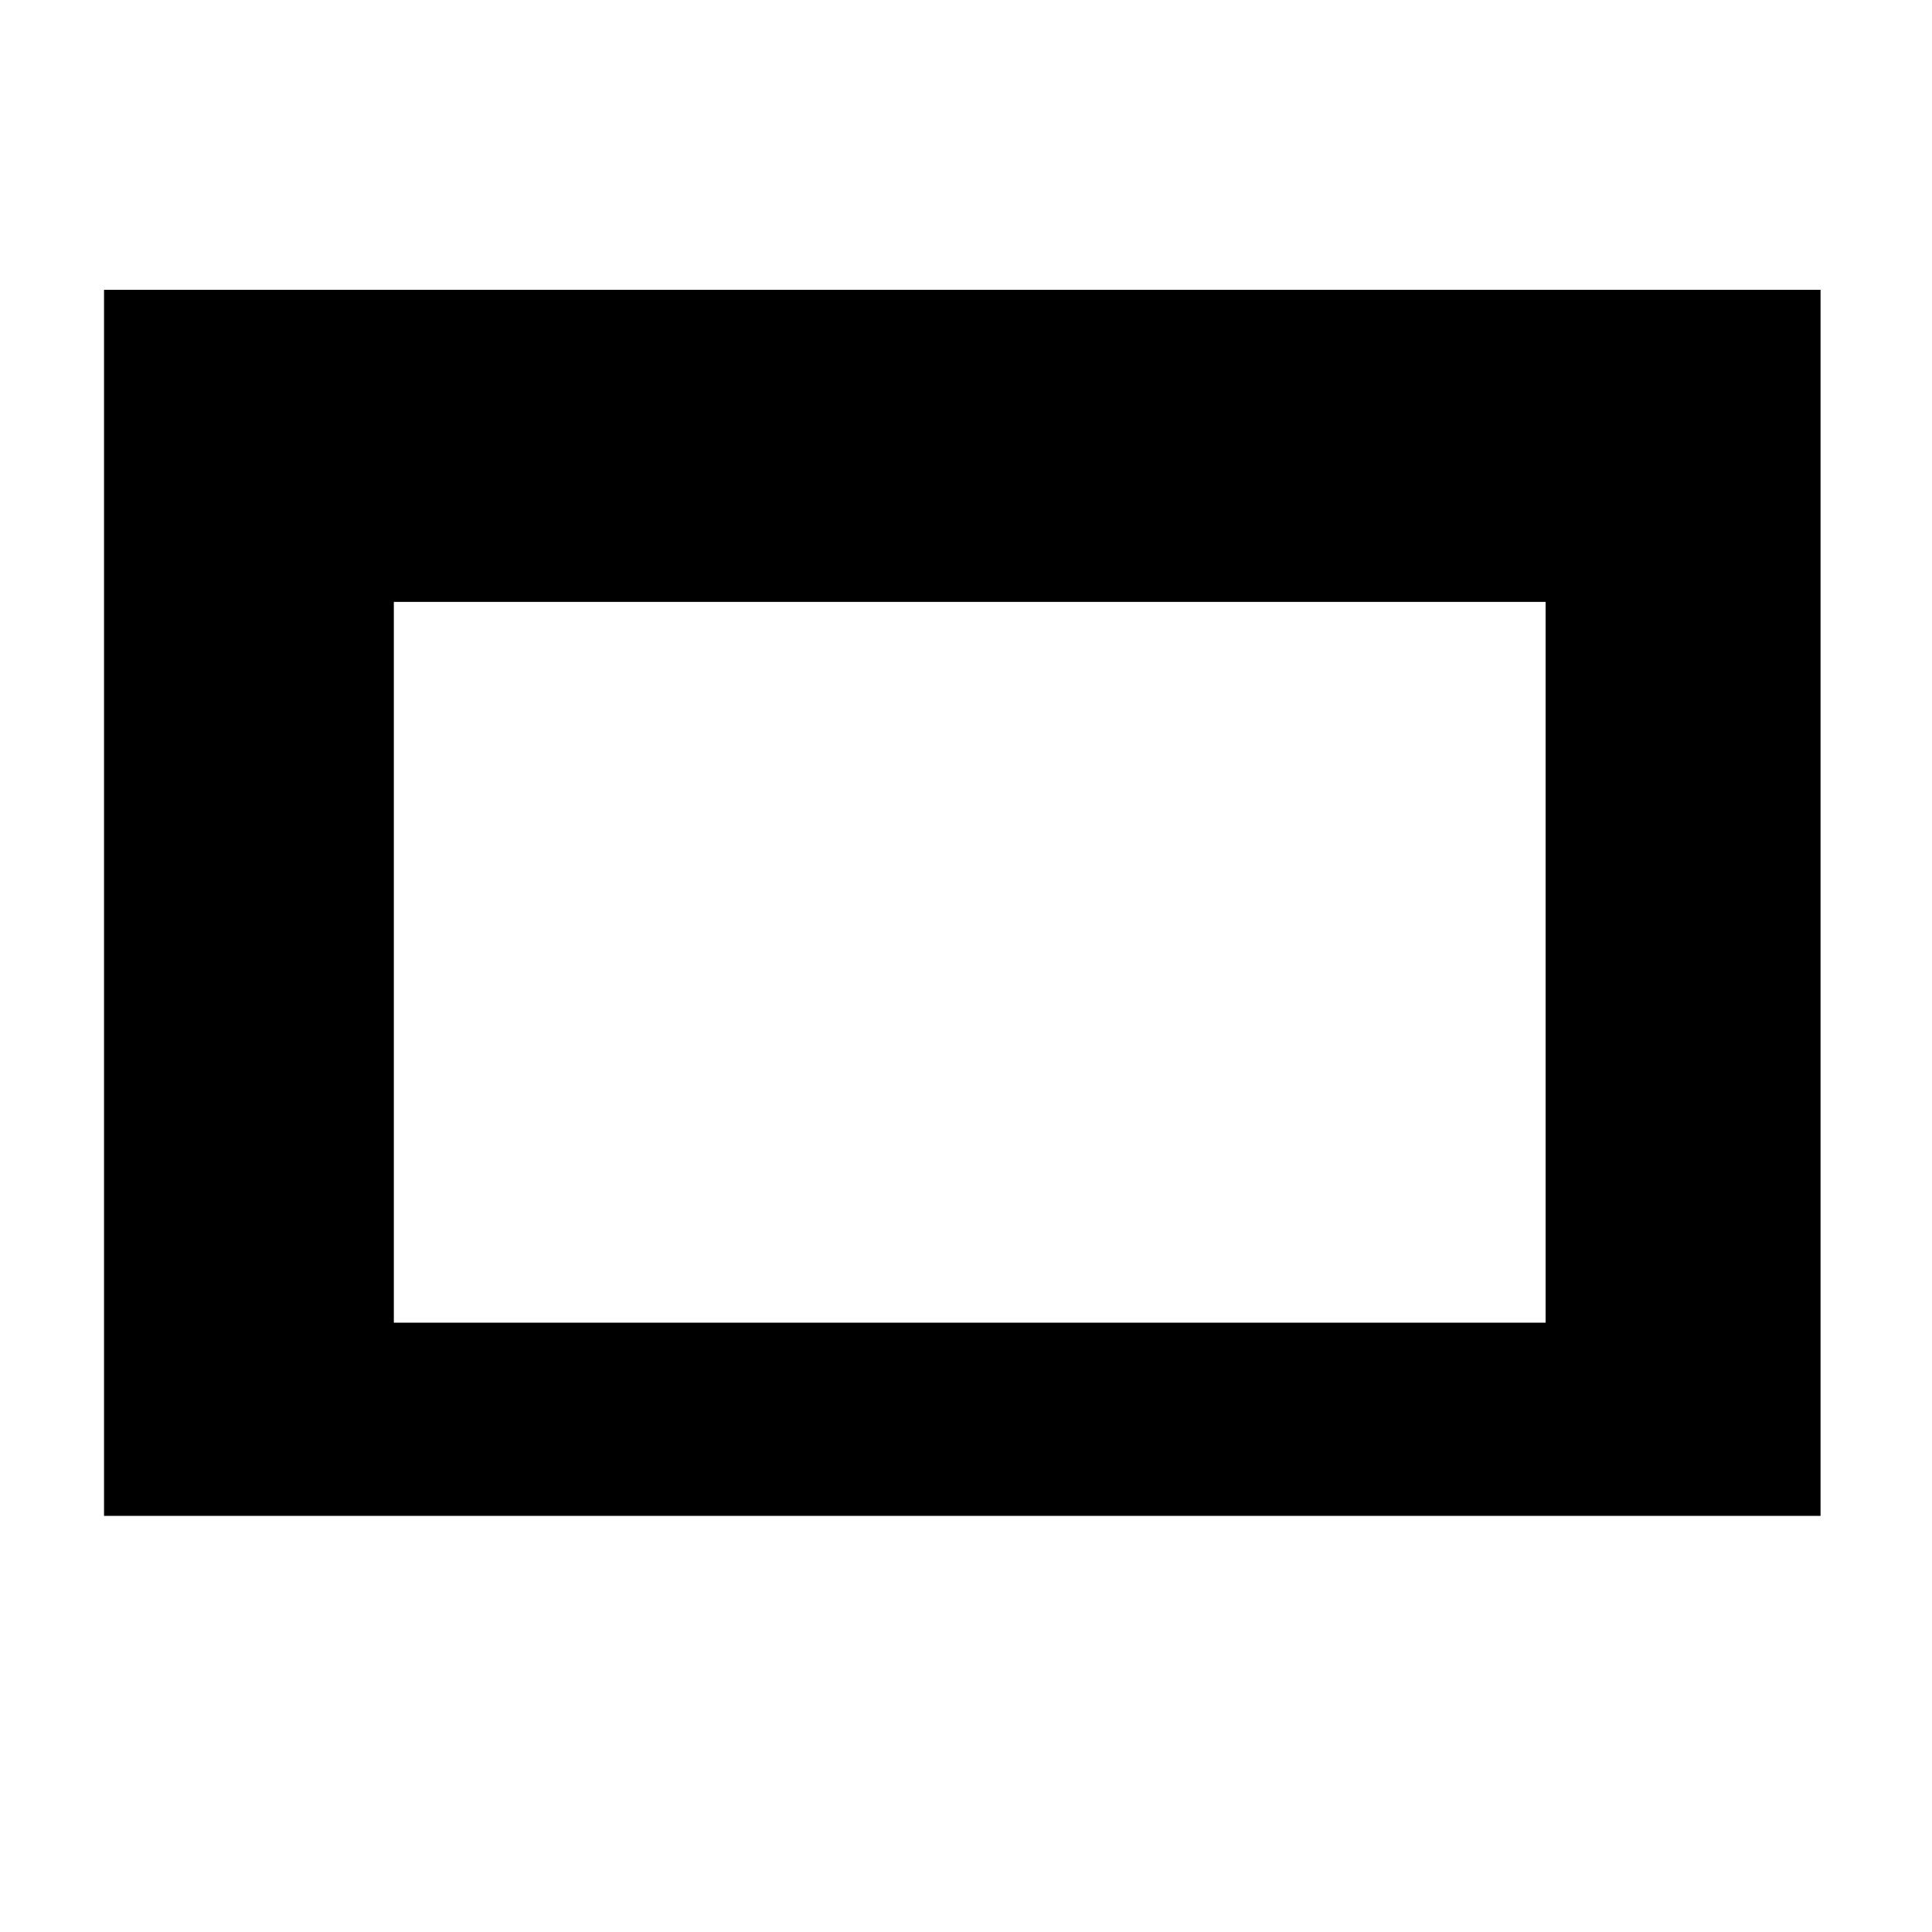 <?xml version="1.0" standalone="no"?>
<!DOCTYPE svg PUBLIC "-//W3C//DTD SVG 20010904//EN"
 "http://www.w3.org/TR/2001/REC-SVG-20010904/DTD/svg10.dtd">
<svg version="1.0" xmlns="http://www.w3.org/2000/svg"
 width="260pt" height="260pt" viewBox="0 0 260 260"
 preserveAspectRatio="xMidYMid meet">
<g transform="translate(0,260) scale(0.1,-0.1)"
fill="#000000" stroke="none">
<path d="M140 1385 l0 -825 1155 0 1155 0 0 825 0 825 -1155 0 -1155 0 0 -825z
m1940 -80 l0 -485 -775 0 -775 0 0 485 0 485 775 0 775 0 0 -485z"/>
</g>
</svg>
